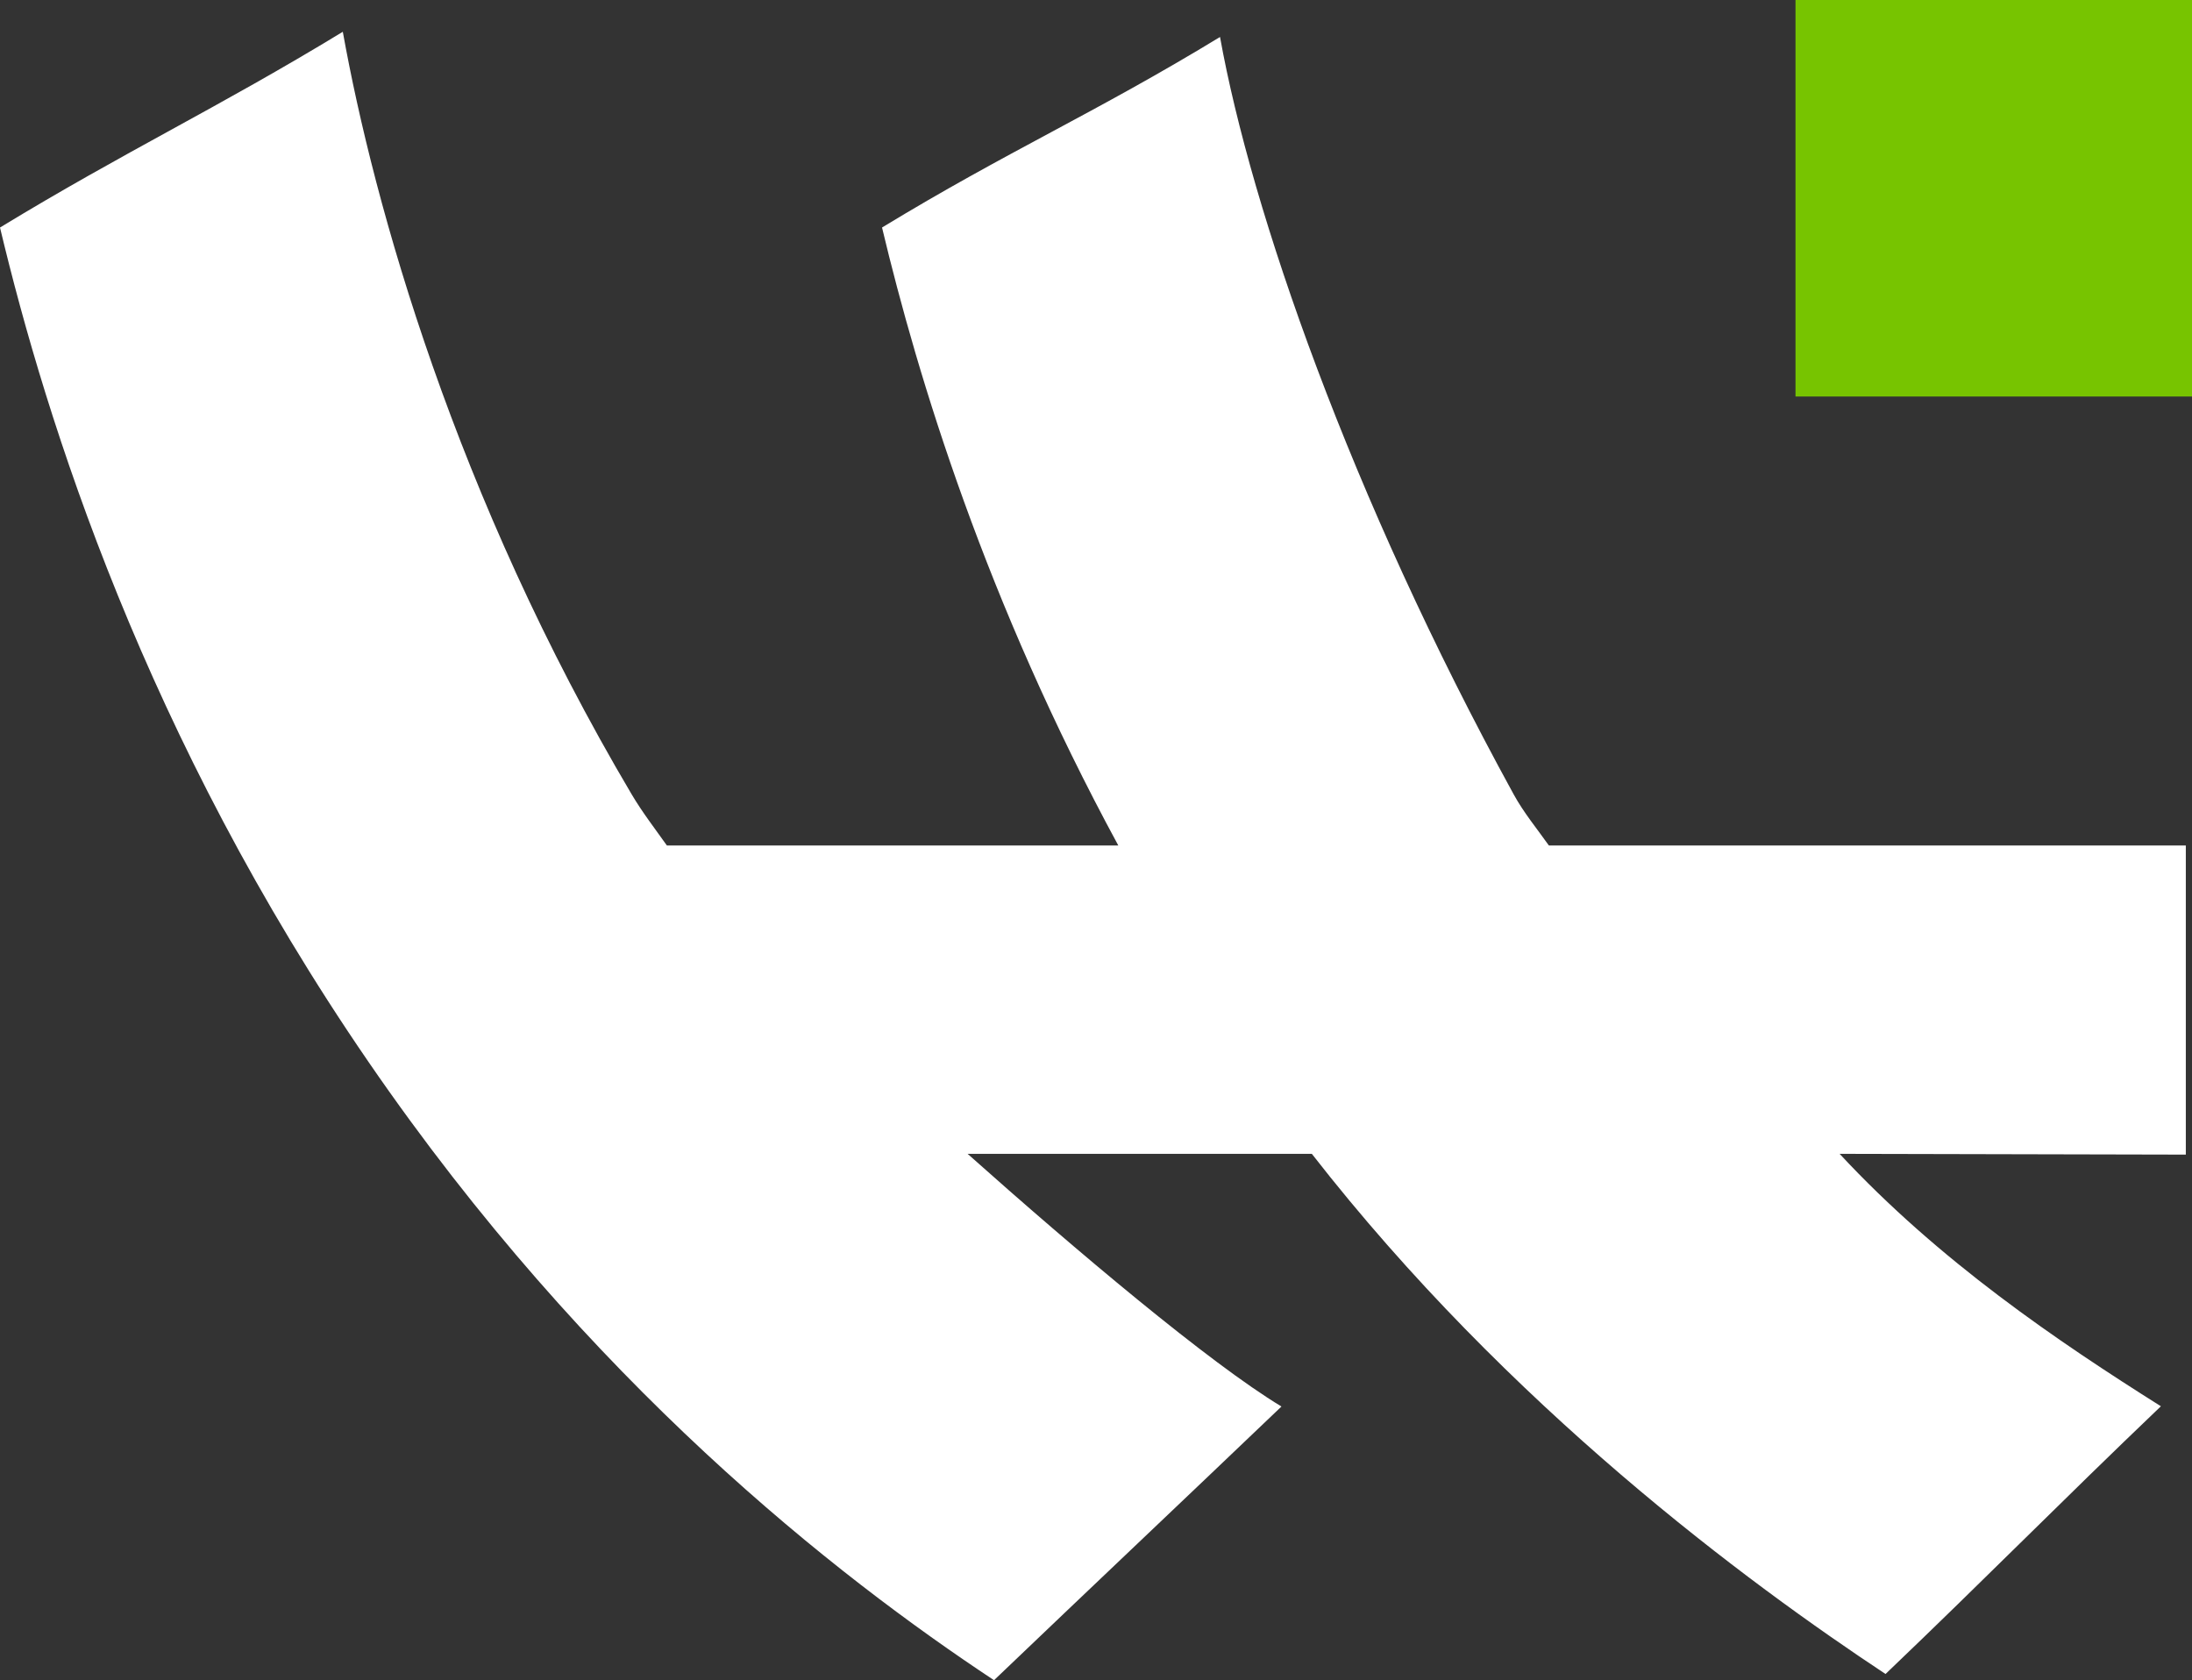 <?xml version="1.0" encoding="UTF-8"?><svg id="Layer_2" xmlns="http://www.w3.org/2000/svg" viewBox="0 0 986.76 756.34"><rect x="0" y="0" width="986.76" height="756.34" fill="#333333" stroke="none"/><defs><style>.cls-1{fill:#fff;}.cls-2{fill:#77c400;}</style></defs><g id="Layer_1-2"><g><path class="cls-1" d="m681.37,357.52c-73.62-134.26-118.17-263.06-132.16-340.87-56.4,34.33-95.75,51.44-152.15,85.77,16.14,67.66,46.71,168.26,106.36,278.18h-203.21c-5.33-7.53-11.06-14.91-15.89-23.08C204.86,223.25,168.31,92.13,154.32,14.31,97.92,48.64,56.4,68.09,0,102.42c20.82,87.27,65.42,229.26,165.82,375.5,99.41,144.79,210.83,231.58,281.65,278.43,46.49-44.42,82.91-78.79,129.4-123.21-32.32-19.5-92.5-70.25-141.29-113.74h154.96c88.76,113.93,196.39,193.23,258.26,234.15,46.49-44.42,77.48-76.1,123.96-120.52-46.49-29.27-99.86-65.43-144.63-113.63l155.85.35v-139.14h-286.72c-5.33-7.53-11.33-14.76-15.89-23.08Z"/><rect class="cls-2" x="808.27" width="178.49" height="178.49"/></g></g></svg>